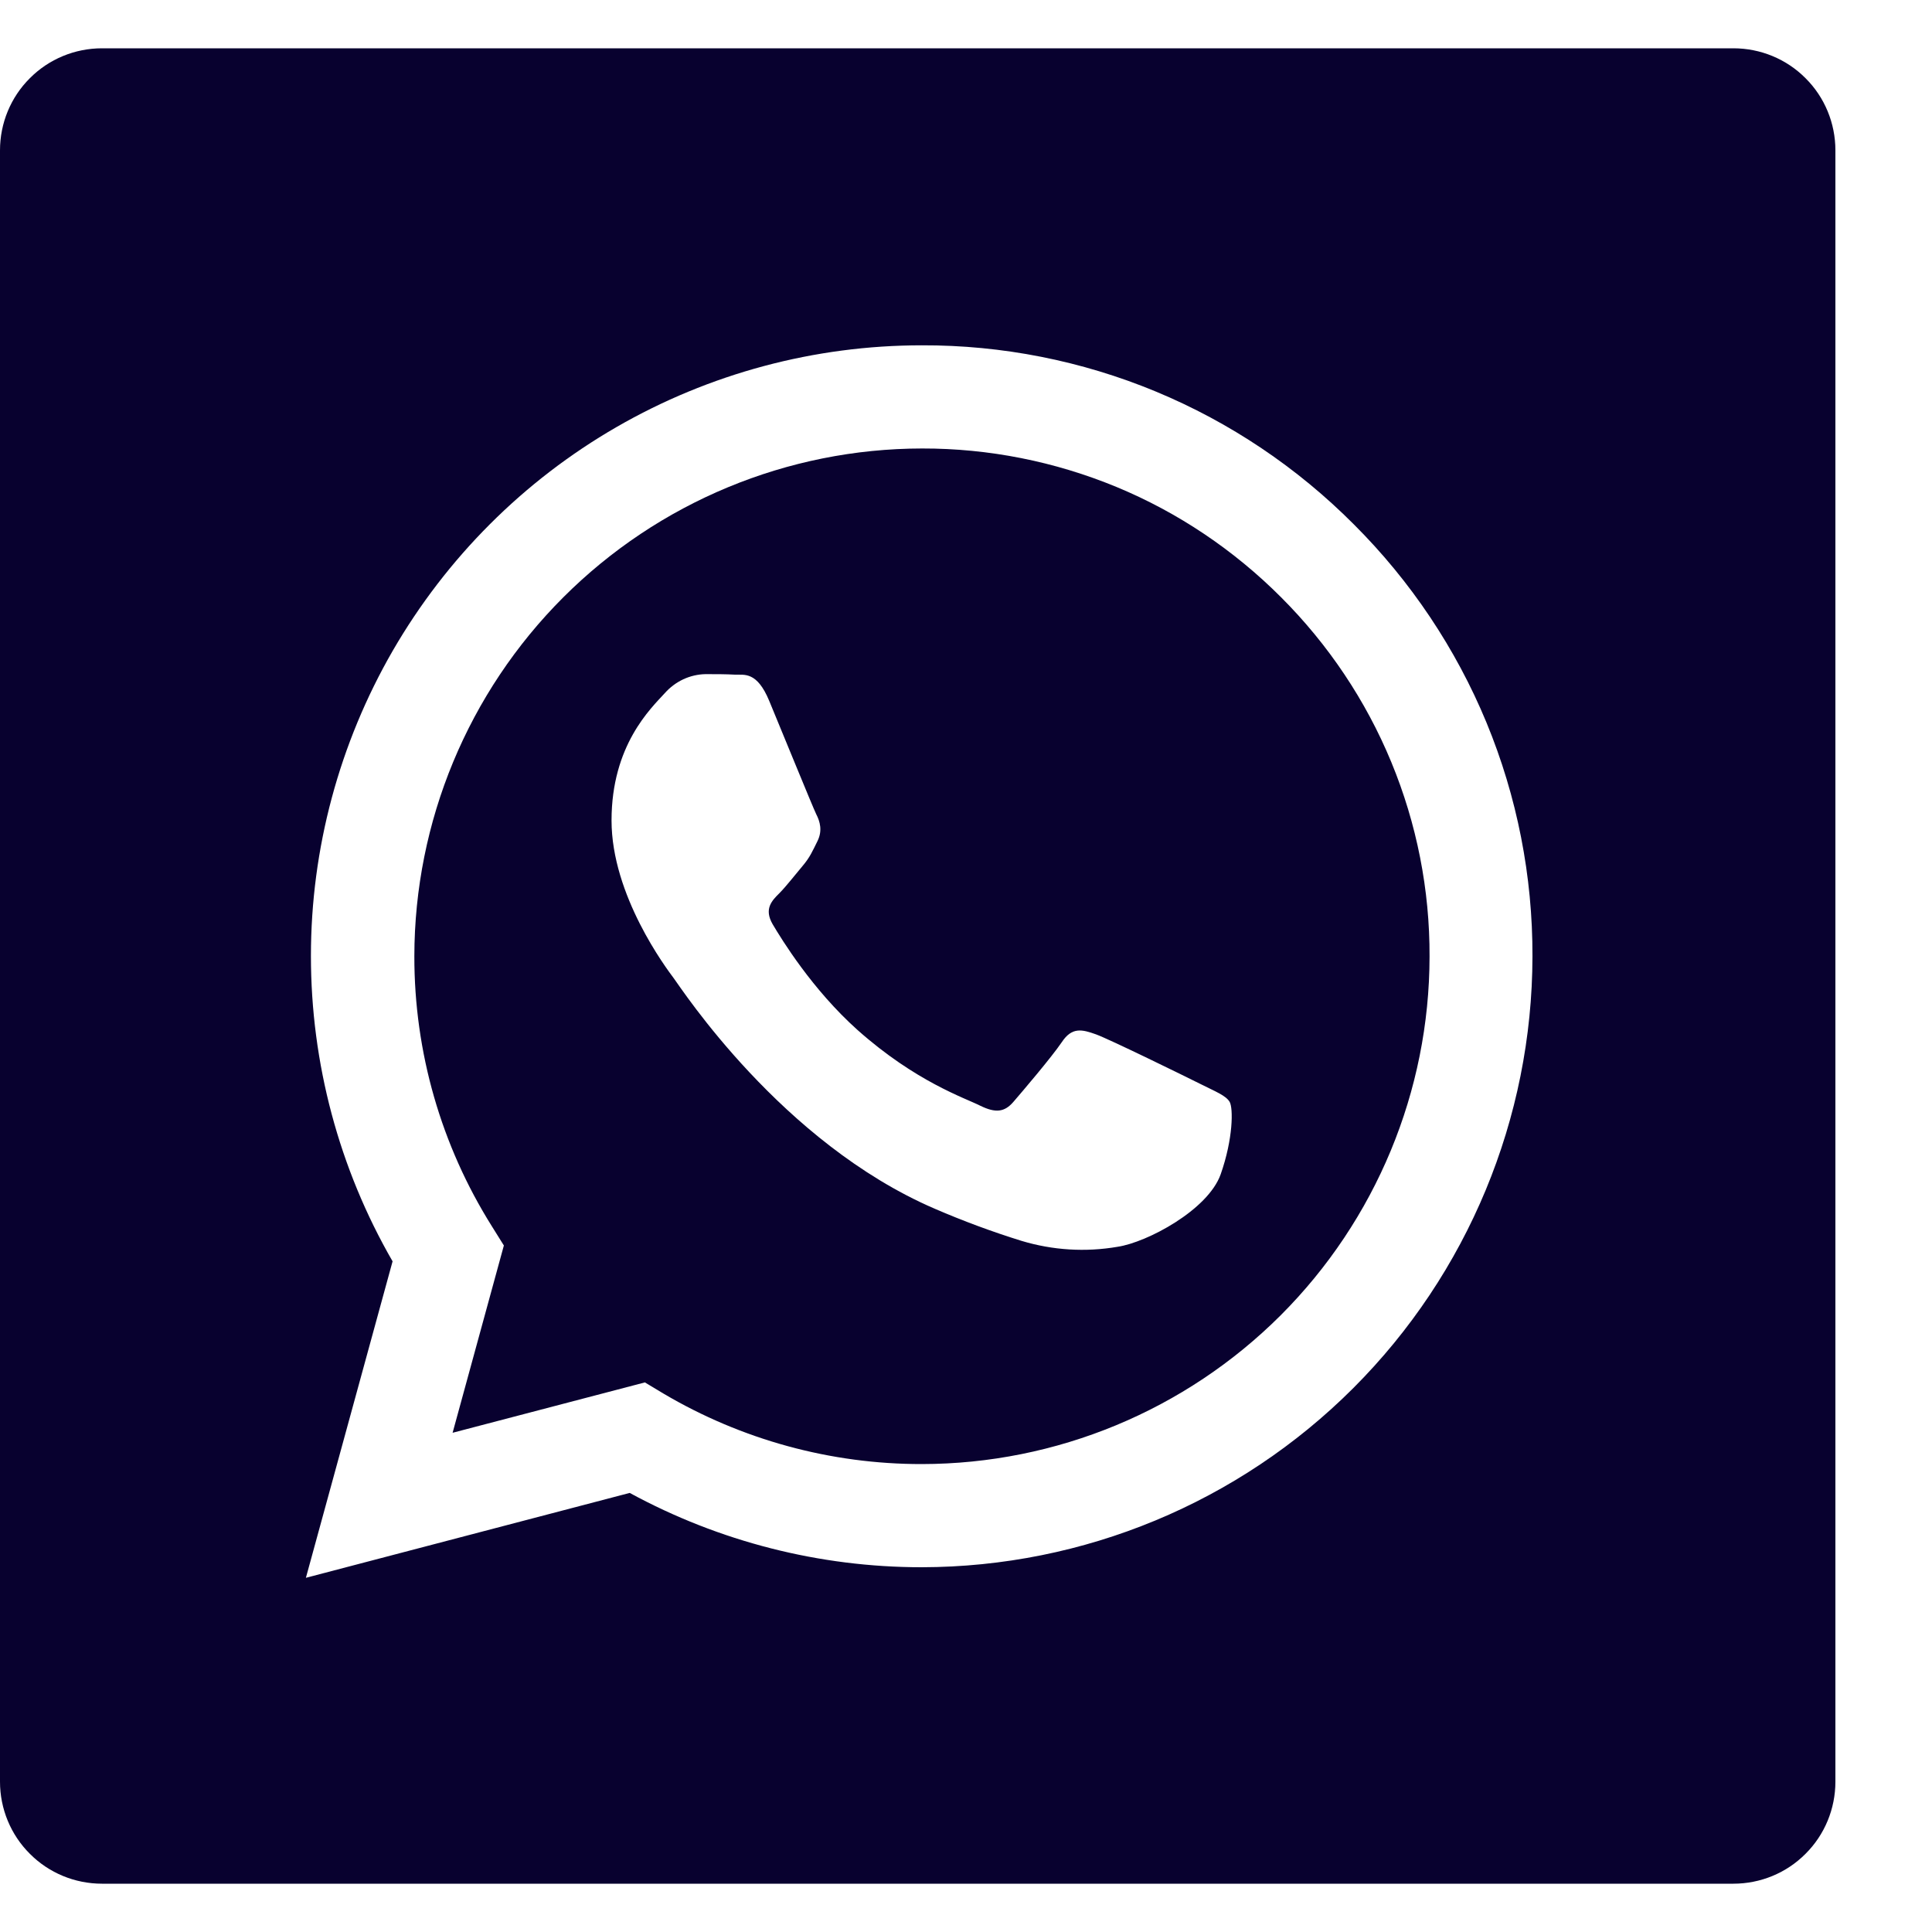 <svg width="15" height="15" viewBox="0 0 15 15" fill="none" xmlns="http://www.w3.org/2000/svg">
<path d="M7.159 3.482C6.114 3.483 5.112 3.899 4.373 4.638C3.634 5.377 3.218 6.379 3.217 7.424C3.216 8.168 3.425 8.893 3.819 9.521L3.912 9.67L3.514 11.124L5.007 10.733L5.15 10.819C5.757 11.178 6.451 11.368 7.157 11.367H7.157C8.202 11.366 9.204 10.95 9.943 10.212C10.682 9.473 11.098 8.471 11.099 7.427C11.101 6.909 11 6.396 10.802 5.917C10.604 5.438 10.313 5.004 9.947 4.638C9.581 4.271 9.147 3.979 8.669 3.781C8.19 3.583 7.677 3.481 7.159 3.482ZM9.477 9.118C9.378 9.395 8.905 9.646 8.677 9.68C8.428 9.723 8.173 9.707 7.931 9.634C7.702 9.563 7.476 9.479 7.256 9.384C6.067 8.871 5.291 7.675 5.231 7.595C5.172 7.516 4.748 6.952 4.748 6.37C4.748 5.786 5.053 5.5 5.162 5.381C5.202 5.336 5.25 5.3 5.305 5.274C5.359 5.249 5.418 5.235 5.478 5.234C5.558 5.234 5.636 5.234 5.706 5.238C5.778 5.241 5.876 5.21 5.972 5.441C6.071 5.679 6.308 6.261 6.337 6.321C6.367 6.379 6.386 6.449 6.348 6.528C6.308 6.608 6.289 6.656 6.229 6.726C6.17 6.796 6.105 6.88 6.052 6.934C5.992 6.993 5.93 7.057 5.999 7.176C6.069 7.294 6.306 7.682 6.658 7.997C7.111 8.4 7.493 8.525 7.611 8.585C7.73 8.643 7.799 8.635 7.868 8.555C7.937 8.475 8.164 8.209 8.244 8.091C8.323 7.972 8.401 7.992 8.51 8.031C8.619 8.071 9.202 8.357 9.32 8.416C9.437 8.475 9.517 8.505 9.547 8.555C9.575 8.604 9.575 8.84 9.477 9.118Z" fill="#08012F"/>
<path d="M13.458 0.375H0.792C0.582 0.375 0.38 0.458 0.232 0.607C0.083 0.755 0 0.957 0 1.167V13.833C0 14.043 0.083 14.245 0.232 14.393C0.38 14.542 0.582 14.625 0.792 14.625H13.458C13.668 14.625 13.87 14.542 14.018 14.393C14.167 14.245 14.25 14.043 14.25 13.833V1.167C14.25 0.957 14.167 0.755 14.018 0.607C13.87 0.458 13.668 0.375 13.458 0.375ZM7.157 12.168H7.155C6.363 12.168 5.584 11.969 4.889 11.591L2.375 12.25L3.048 9.793C2.632 9.072 2.414 8.254 2.414 7.422C2.414 6.589 2.634 5.772 3.05 5.051C3.467 4.331 4.065 3.732 4.786 3.316C5.507 2.9 6.324 2.681 7.157 2.681C7.78 2.679 8.398 2.801 8.974 3.04C9.55 3.279 10.072 3.63 10.512 4.072C10.953 4.512 11.303 5.035 11.541 5.61C11.779 6.186 11.9 6.803 11.898 7.426C11.896 8.683 11.396 9.888 10.507 10.777C9.618 11.666 8.414 12.166 7.157 12.168Z" fill="#08012F"/>
</svg>
